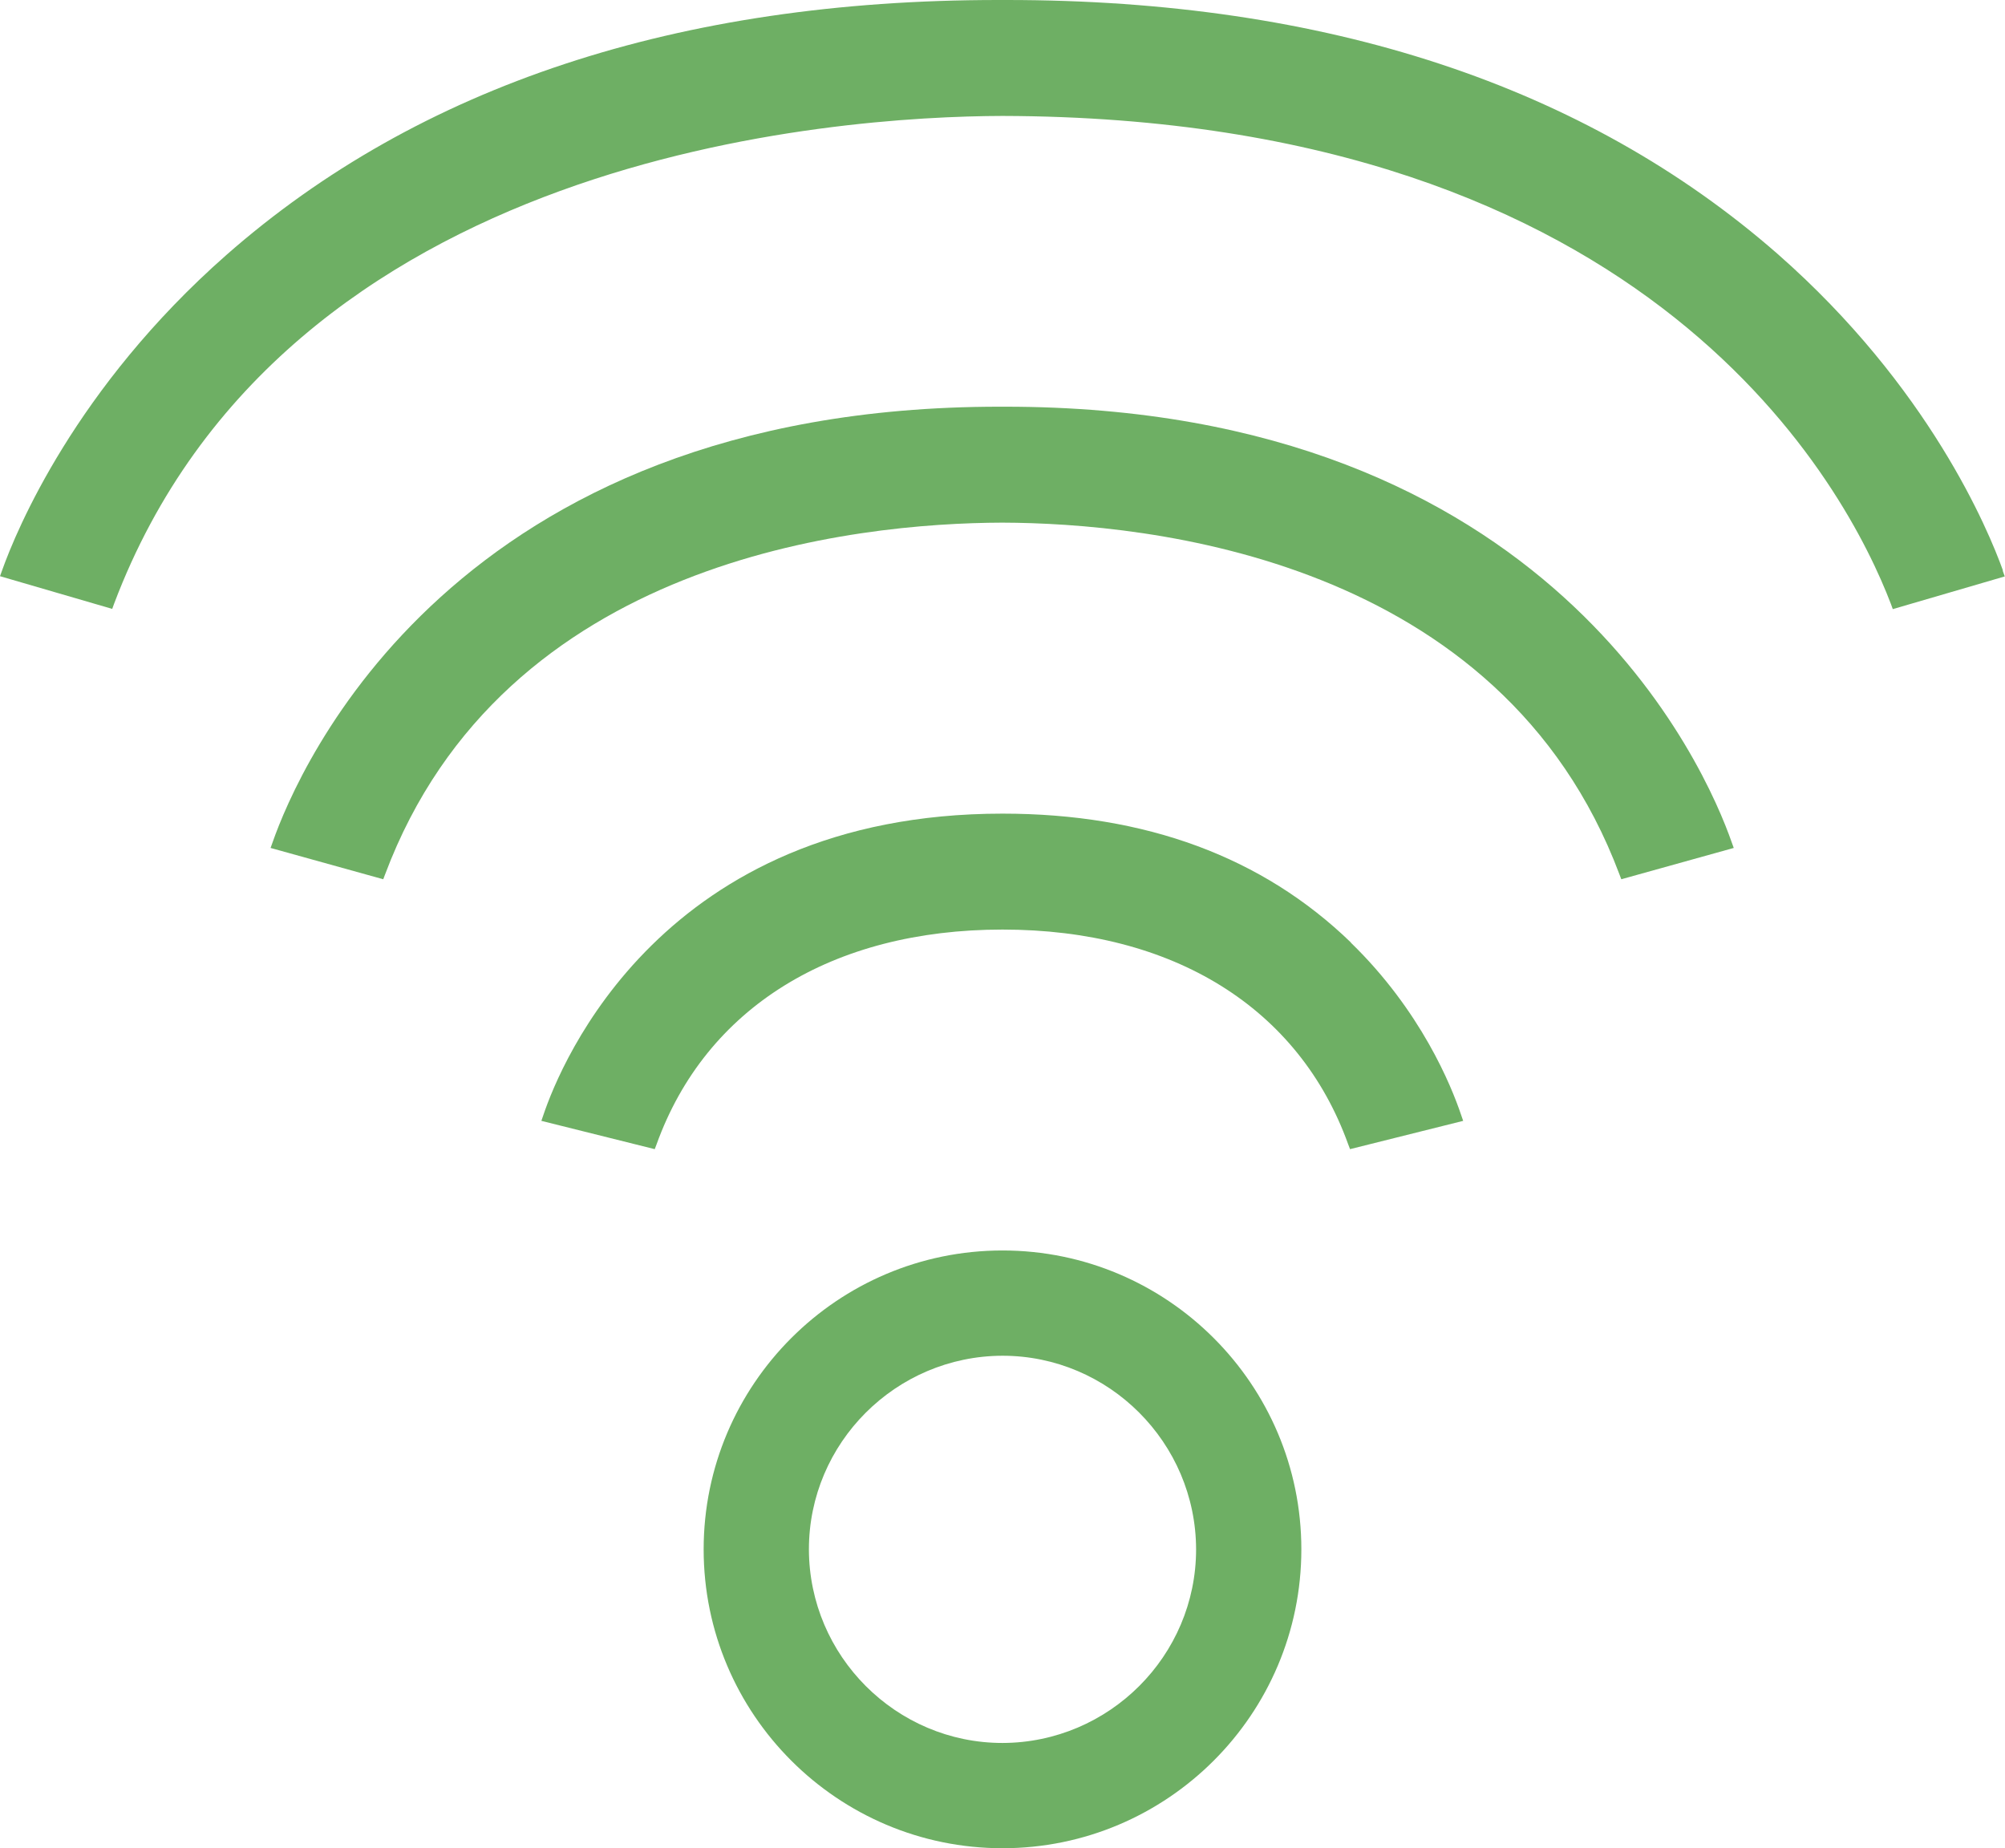 <?xml version="1.0" encoding="UTF-8"?>
<svg id="Layer_2" data-name="Layer 2" xmlns="http://www.w3.org/2000/svg" viewBox="0 0 86.48 79.71">
  <defs>
    <style>
      .cls-1 {
        fill: #6eaf64;
        stroke-width: 0px;
      }
    </style>
  </defs>
  <g id="Layer_1-2" data-name="Layer 1">
    <g>
      <path class="cls-1" d="M58.27,40.65c-3.81-3.69-8.86-5.56-15.03-5.56-14.69,0-19.07,10.82-19.8,12.99l-.09.26,4.89,1.22.08-.21c2.12-5.88,7.56-9.26,14.92-9.26s12.79,3.37,14.91,9.26l.08.21,4.88-1.22-.09-.26c-.42-1.25-1.73-4.49-4.76-7.43Z"/>
      <path class="cls-1" d="M43.36,17.54h-.25c-23.59,0-30.25,15.64-31.35,18.78l-.09.25,4.86,1.35.08-.21c5.12-13.64,20.32-15.15,26.62-15.17,6.3.02,21.5,1.53,26.62,15.17l.08.21,4.85-1.35-.09-.25c-1.1-3.14-7.77-18.78-31.34-18.78Z"/>
      <path class="cls-1" d="M86.39,24.6c-.63-1.75-3.18-7.91-9.72-13.65C68.37,3.69,57.19,0,43.42,0h-.36C29.26,0,18.06,3.7,9.76,11,3.25,16.73.71,22.86.09,24.6l-.09.25,4.84,1.41.08-.22C12.27,6.59,36.11,5.02,43.24,5c28.12.07,36.44,16.13,38.32,21.05l.08.22,4.83-1.41-.09-.25Z"/>
      <path class="cls-1" d="M43.24,53.93c-7.11,0-12.89,5.78-12.89,12.89,0,7.11,5.78,12.89,12.89,12.89,7.11,0,12.89-5.78,12.89-12.89,0-7.11-5.78-12.89-12.89-12.89ZM51.59,66.82c0,4.59-3.75,8.34-8.35,8.35-4.59,0-8.34-3.75-8.35-8.35,0-4.59,3.75-8.34,8.35-8.35,4.59,0,8.34,3.75,8.35,8.35Z"/>
    </g>
  </g>
</svg>